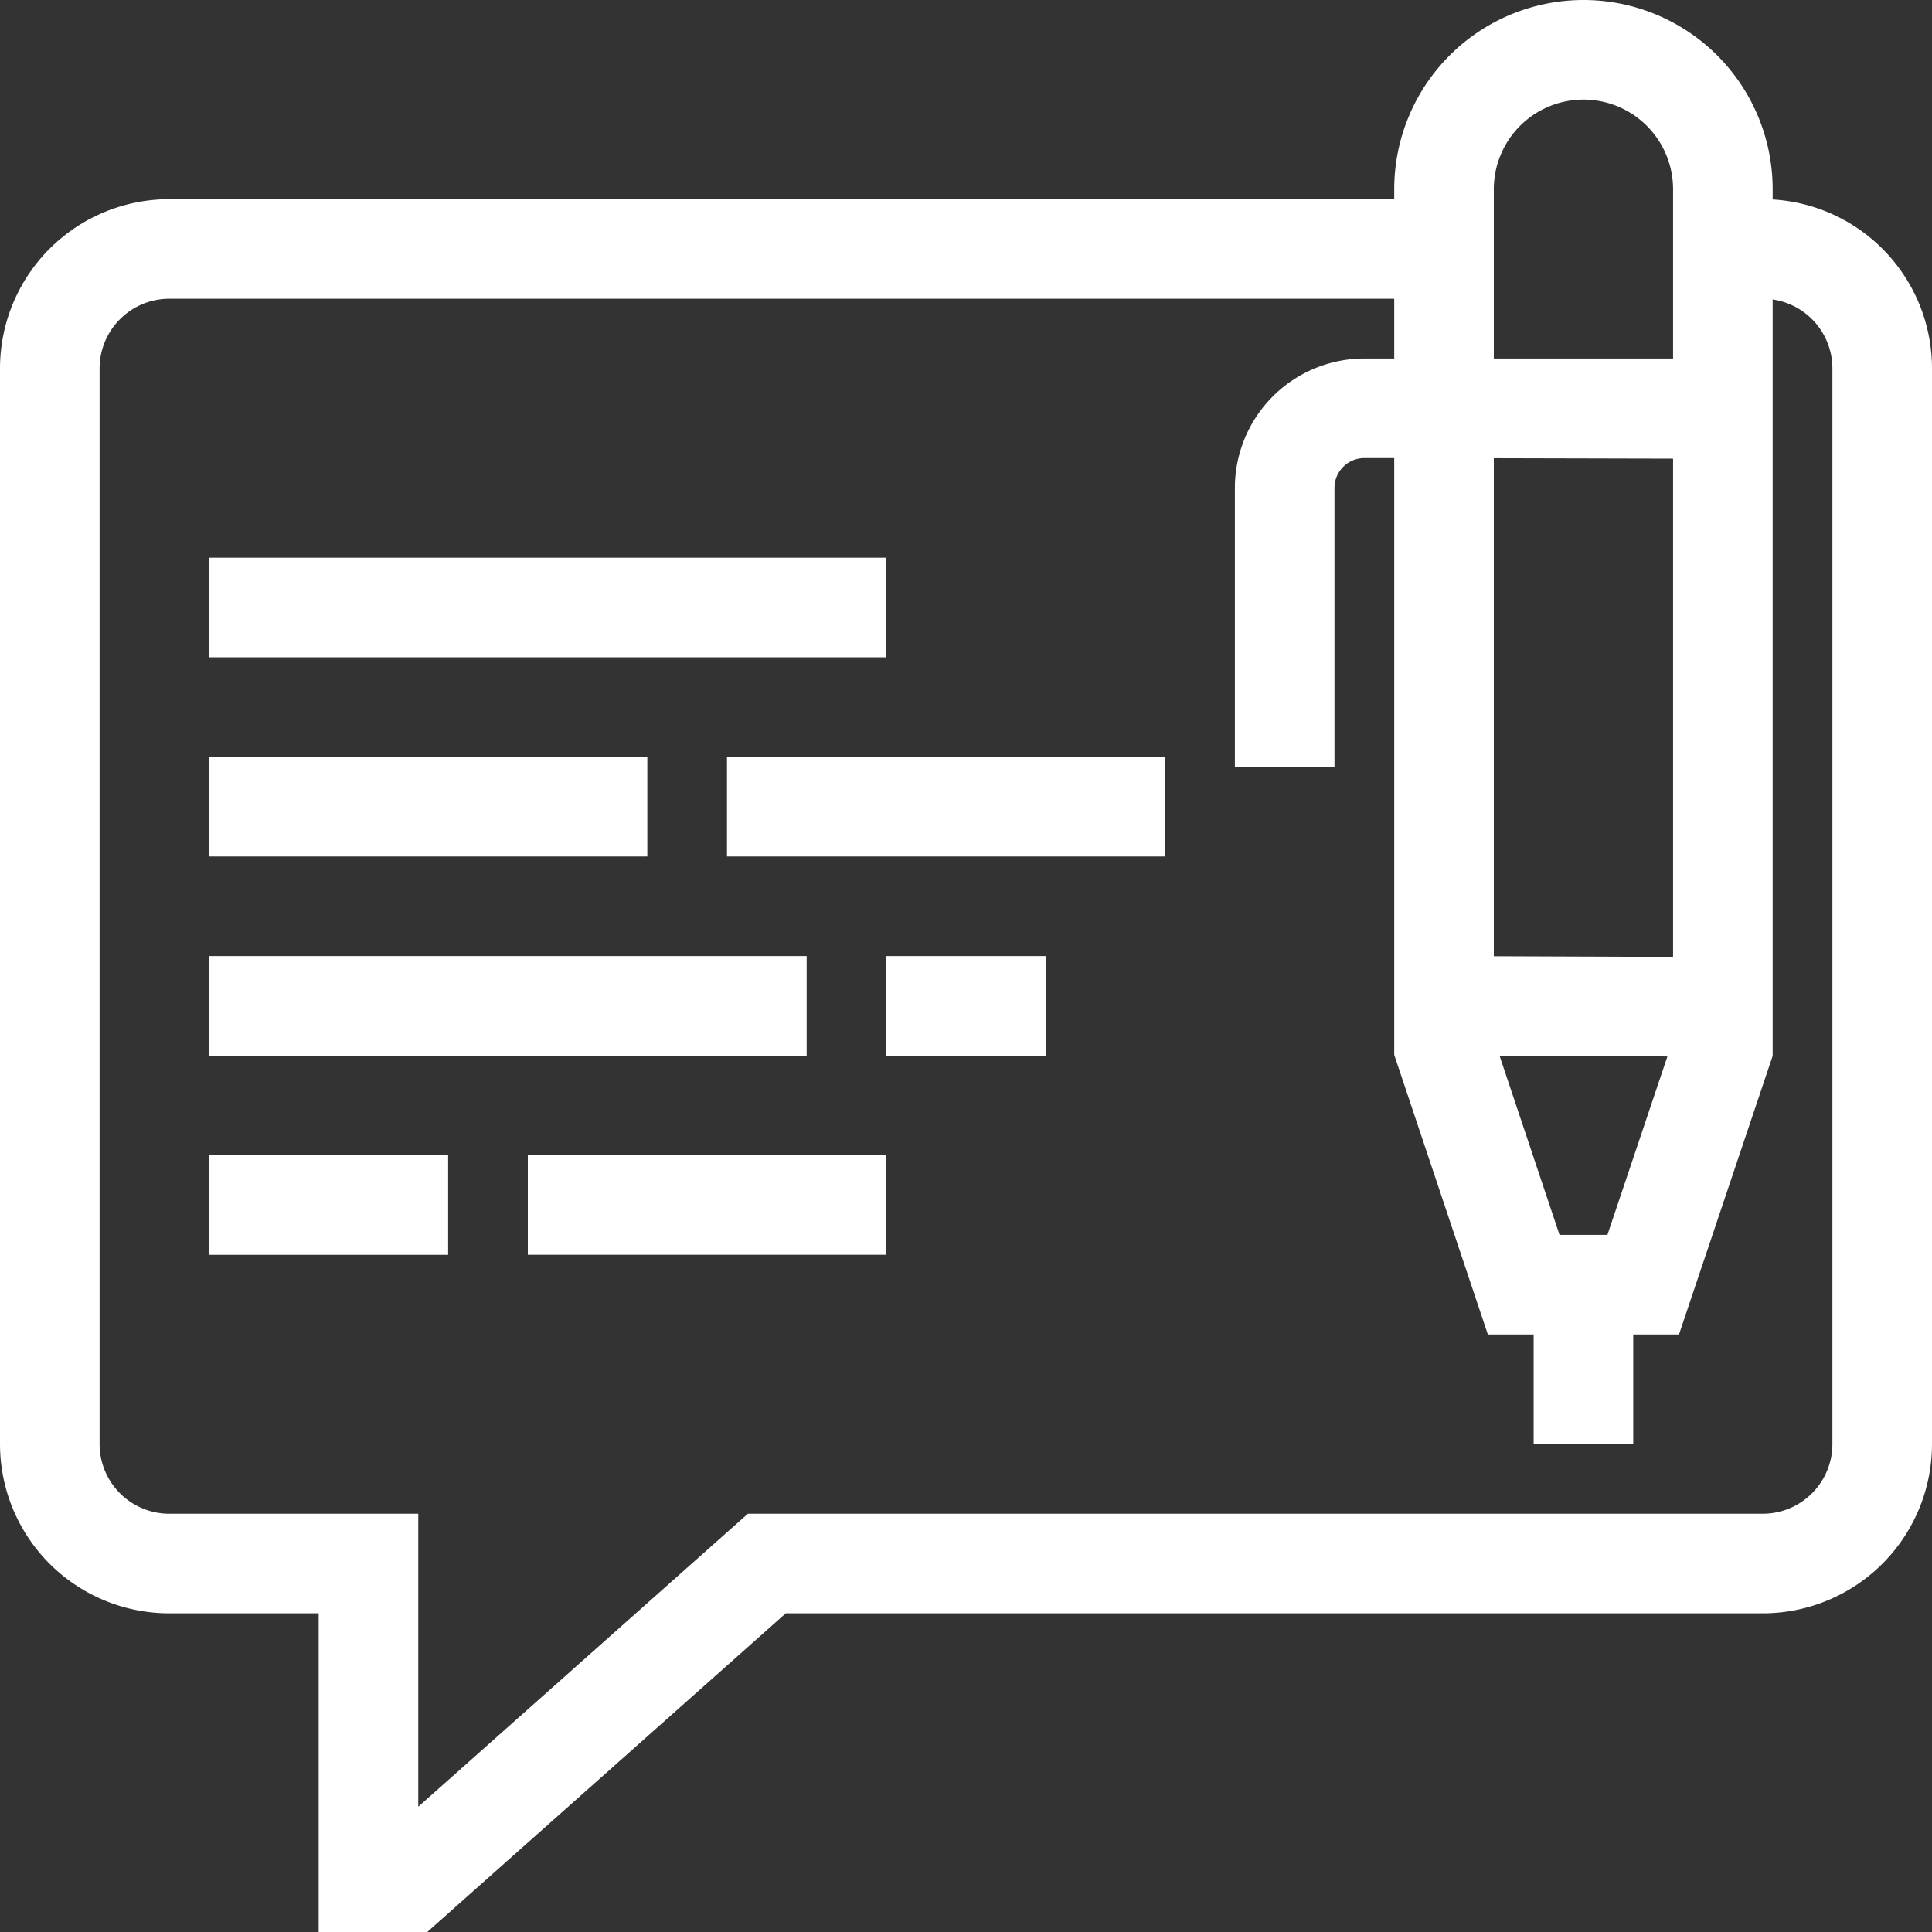 <svg xmlns="http://www.w3.org/2000/svg" width="48.5" height="48.5"><rect width="100%" height="100%" fill="#333333" stroke="none"/><defs><style>.a{fill:none;stroke:#fff;stroke-miterlimit:10;stroke-width:2.5px}</style></defs><path class="a" d="M36.25 6.25h-32a3 3 0 00-3 3v27a3 3 0 003 3h5v8h1l9-8h25a3 3 0 003-3v-27a3 3 0 00-3-3h-1"/><path class="a" d="M36.25 10.25v16.026l2 5.974h3l2-5.948V10.267zm3.5 26v-4m3.5-6.974l-7-.026m0-15h-2a2 2 0 00-2 2v7m-27-4h17m-17 5h11m-11 5h15m-15 5h6m7-10h11m-7 5h4m-13 5h9m21-25.5a3.5 3.5 0 00-7 0v5.5h7z"/></svg>